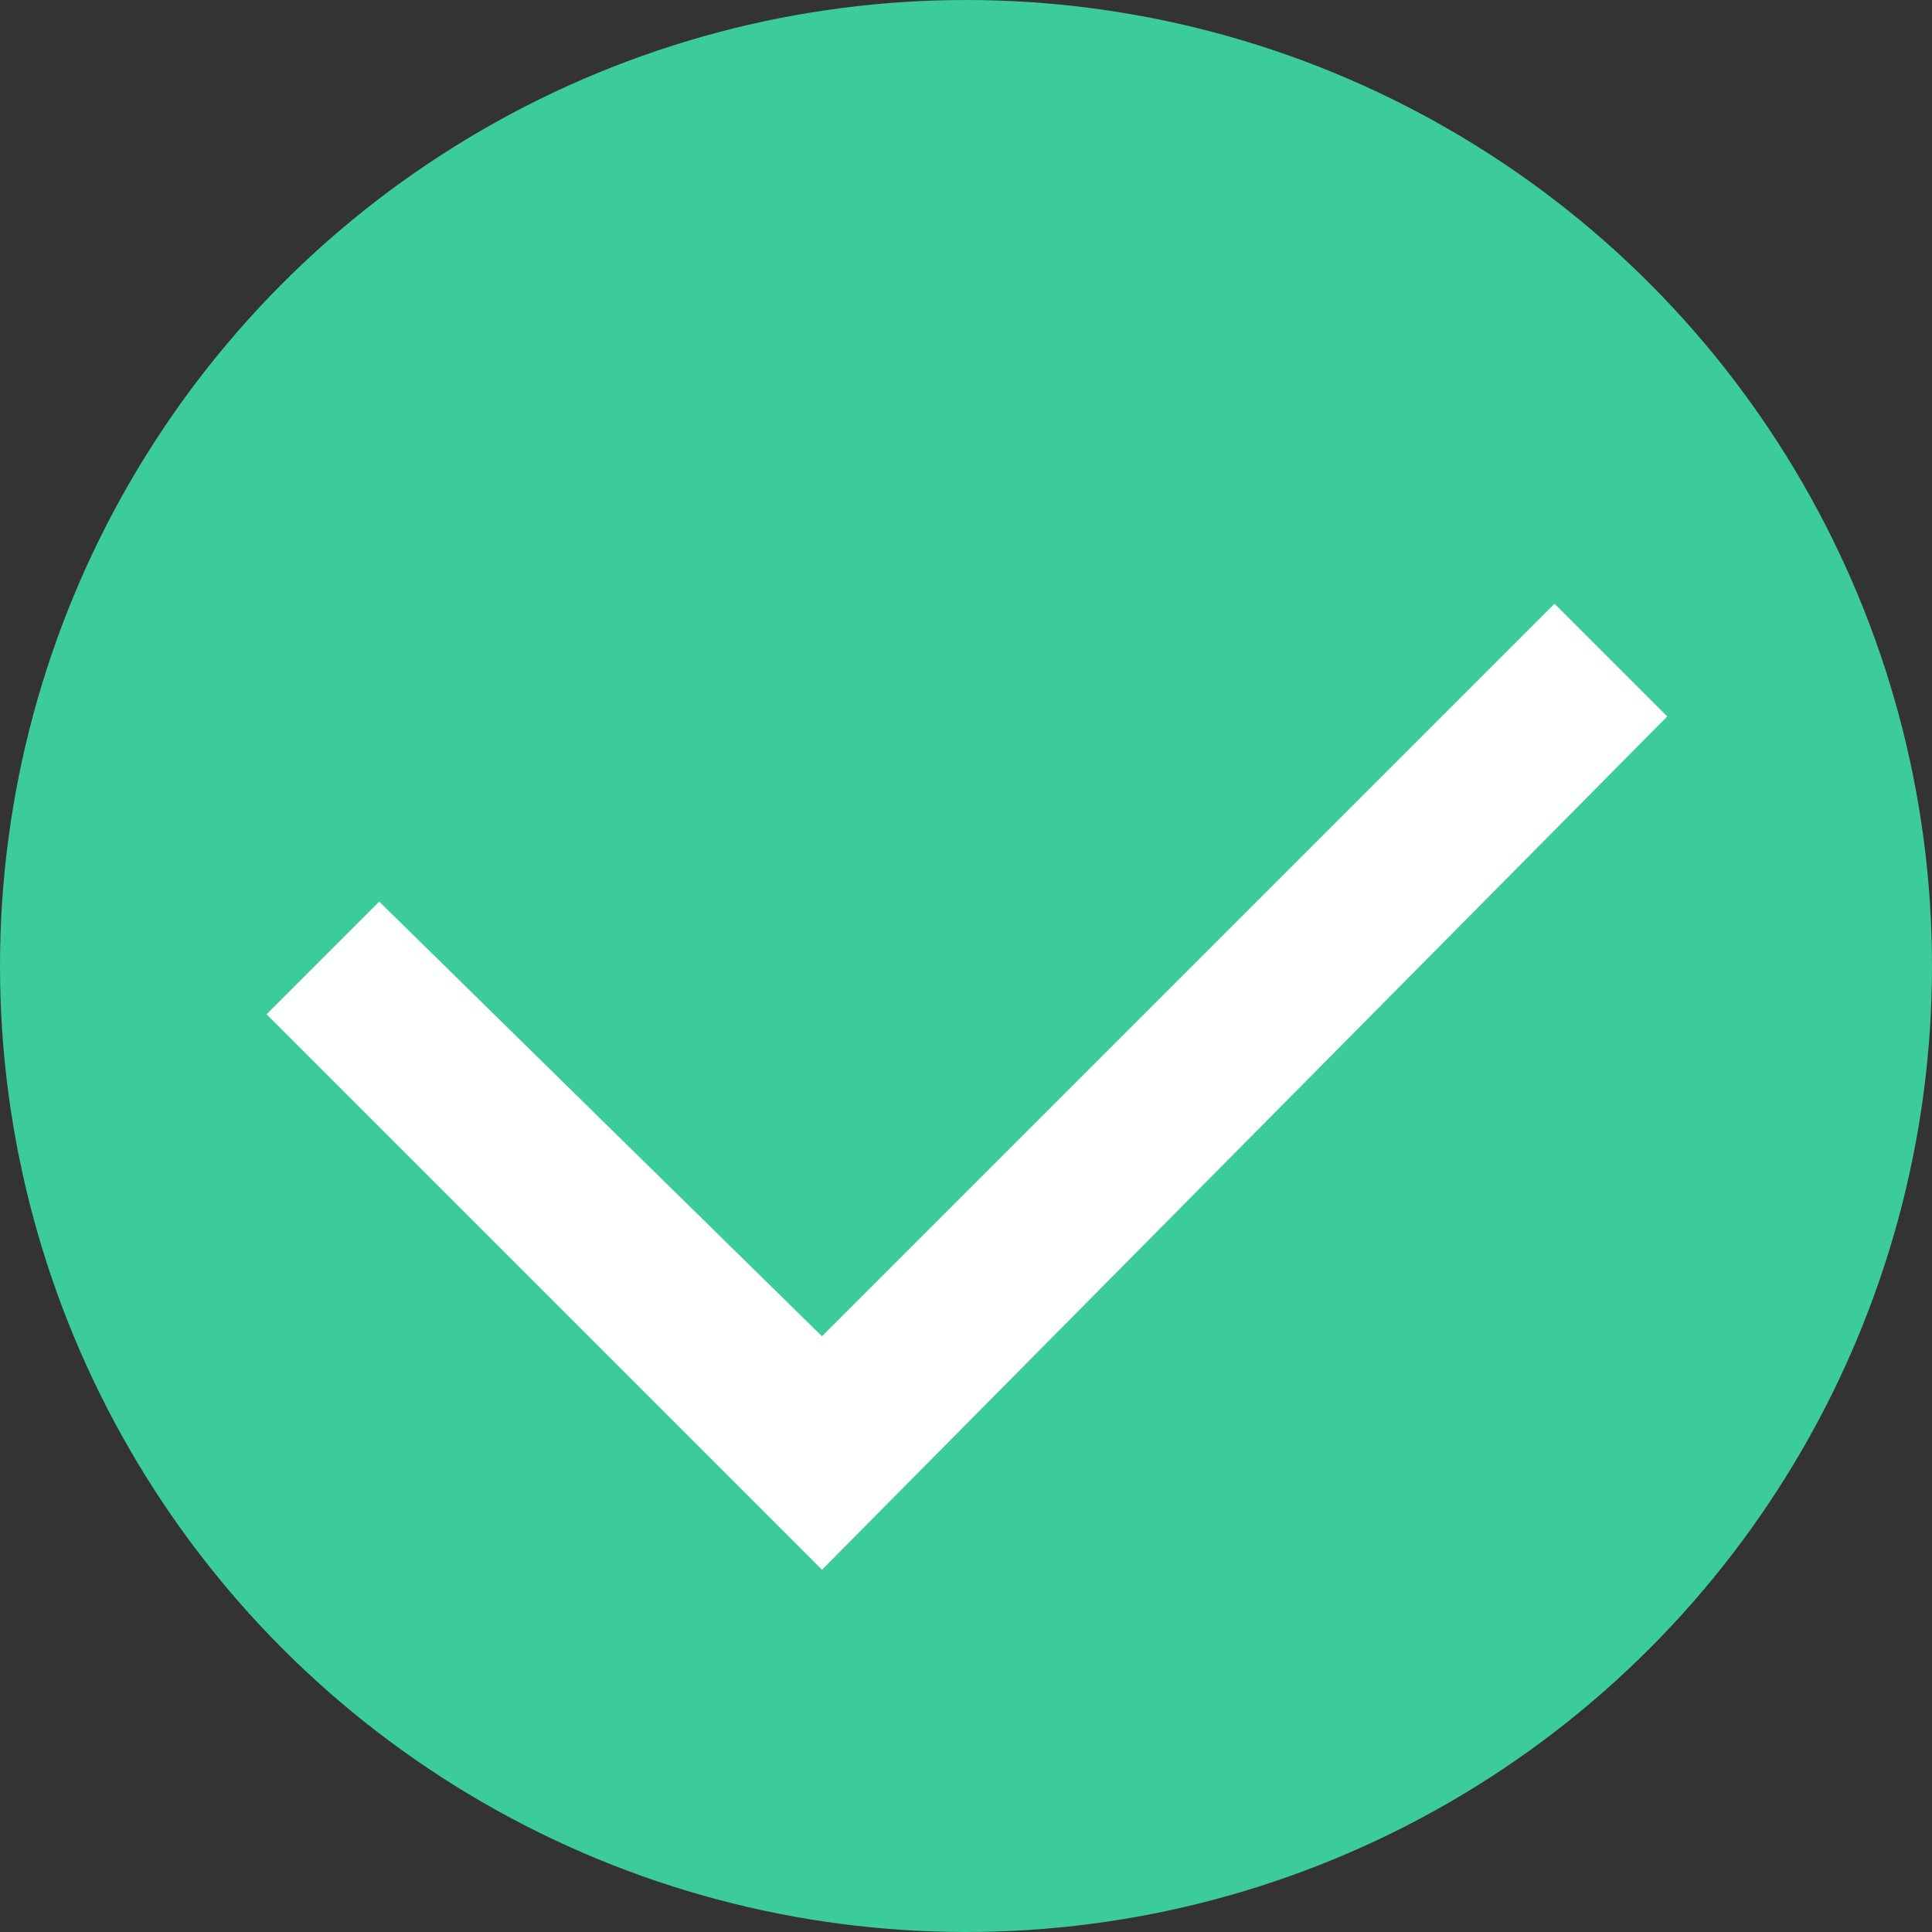 <?xml version="1.0" encoding="UTF-8" standalone="no"?>
<svg
   xmlns:dc="http://purl.org/dc/elements/1.1/"
   xmlns:cc="http://creativecommons.org/ns#"
   xmlns:rdf="http://www.w3.org/1999/02/22-rdf-syntax-ns#"
   xmlns:svg="http://www.w3.org/2000/svg"
   xmlns="http://www.w3.org/2000/svg"
   xmlns:sodipodi="http://sodipodi.sourceforge.net/DTD/sodipodi-0.dtd"
   xmlns:inkscape="http://www.inkscape.org/namespaces/inkscape"
   width="24"
   height="24"
   viewBox="0 0 24 24"
   version="1.1"
   id="svg10"
   sodipodi:docname="checkbox.svg"
   inkscape:version="0.92.0 r15299">
  <rect x="0" y="0" width="24" height="24" fill="#333333" stroke="none"/>
  <sodipodi:namedview
     pagecolor="#ffffff"
     bordercolor="#666666"
     borderopacity="1"
     objecttolerance="10"
     gridtolerance="10"
     guidetolerance="10"
     inkscape:pageopacity="0"
     inkscape:pageshadow="2"
     inkscape:window-width="640"
     inkscape:window-height="480"
     id="namedview12"
     showgrid="false"
     inkscape:zoom="8.7407407"
     inkscape:cx="6.2201314"
     inkscape:cy="10.5"
     inkscape:window-x="0"
     inkscape:window-y="0"
     inkscape:window-maximized="0"
     inkscape:current-layer="svg10" />
  <defs
     id="defs5">
    <clipPath
       id="clip-path">
      <rect
         width="24"
         height="27"
         id="rect2"
         x="0"
         y="0"
         style="fill:none" />
    </clipPath>
  </defs>
  <g
     id="Symbol_83_6"
     data-name="Symbol 83 – 6"
     clip-path="url(#clip-path)">
    <circle
       id="Ellipse_110"
       data-name="Ellipse 110"
       cx="12"
       cy="12"
       r="12"
       style="fill:#3ccb9a" />
    <path
       id="Checkbox"
       d="M 6.9,12 0,5.1 1.4,3.7 6.9,9.1 16,0 17.4,1.4 Z"
       transform="translate(3.311,7.5)"
       inkscape:connector-curvature="0"
       style="fill:#ffffff" />
  </g>
</svg>
